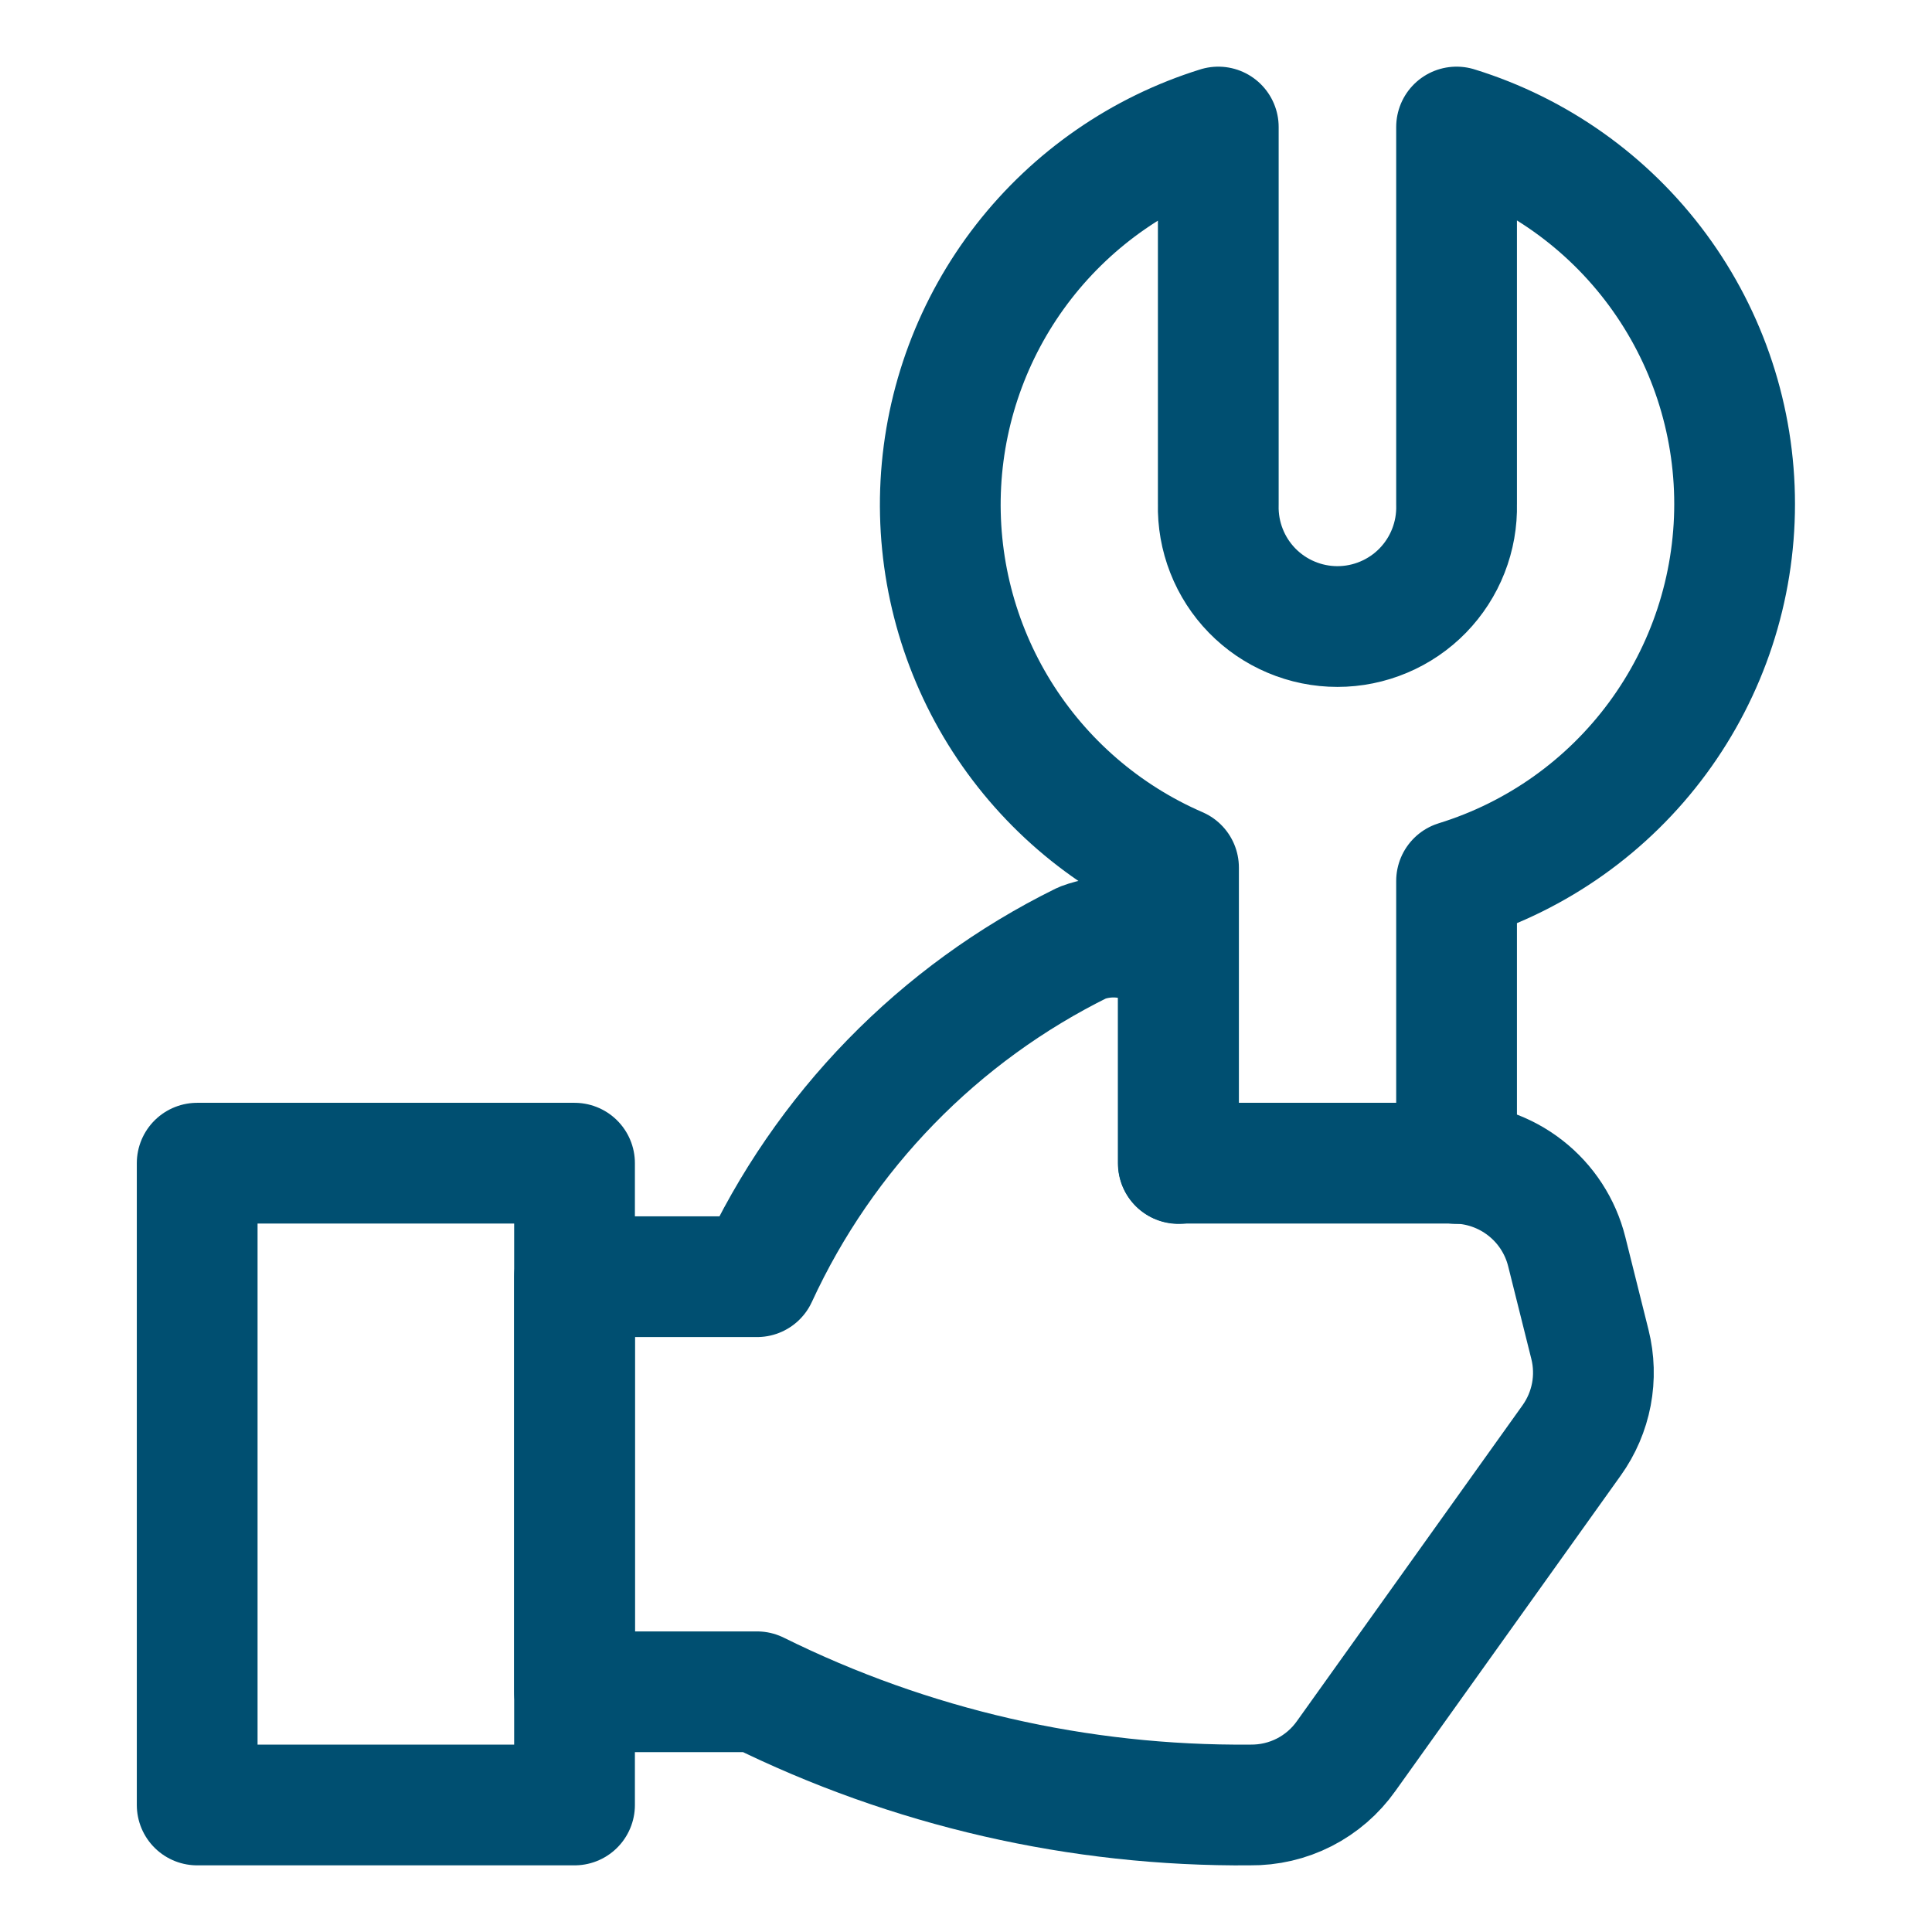 <?xml version="1.0" encoding="UTF-8"?> <svg xmlns="http://www.w3.org/2000/svg" width="48" height="48" viewBox="0 0 48 48" fill="none"><path d="M4.899 28.899H14.274V44.844H4.899V28.899Z" stroke="#004F71" stroke-width="3" stroke-linecap="round" stroke-linejoin="round"></path><path d="M14.274 31.719V42.032H18.808C22.615 43.918 26.813 44.881 31.061 44.844C31.528 44.849 31.988 44.742 32.404 44.53C32.819 44.318 33.177 44.008 33.446 43.627L39.047 35.786C39.291 35.445 39.458 35.055 39.537 34.643C39.615 34.231 39.603 33.806 39.501 33.399L38.925 31.095C38.768 30.468 38.406 29.911 37.896 29.514C37.387 29.116 36.759 28.9 36.112 28.899H29.274V24.514C29.275 24.308 29.217 24.105 29.109 23.93C29.001 23.754 28.846 23.612 28.661 23.52C28.389 23.382 28.091 23.302 27.787 23.285C27.482 23.268 27.177 23.315 26.891 23.422C23.325 25.178 20.47 28.108 18.808 31.719H14.274Z" stroke="#004F71" stroke-width="3" stroke-linecap="round" stroke-linejoin="round"></path><path d="M36.188 28.907V21.887C38.189 21.269 39.939 20.026 41.182 18.34C42.425 16.655 43.096 14.616 43.096 12.521C43.096 10.427 42.425 8.388 41.182 6.702C39.939 5.017 38.189 3.774 36.188 3.156V12.531C36.198 12.926 36.128 13.319 35.984 13.686C35.84 14.054 35.623 14.389 35.348 14.672C35.072 14.955 34.742 15.18 34.378 15.333C34.014 15.487 33.623 15.566 33.228 15.566C32.833 15.566 32.442 15.487 32.078 15.333C31.714 15.18 31.384 14.955 31.108 14.672C30.832 14.389 30.616 14.054 30.472 13.686C30.328 13.319 30.258 12.926 30.268 12.531V3.156C28.353 3.752 26.666 4.92 25.433 6.503C24.201 8.086 23.483 10.009 23.375 12.012C23.268 14.015 23.776 16.003 24.831 17.709C25.887 19.415 27.439 20.757 29.28 21.555V28.907" stroke="#004F71" stroke-width="3" stroke-linecap="round" stroke-linejoin="round"></path></svg> 